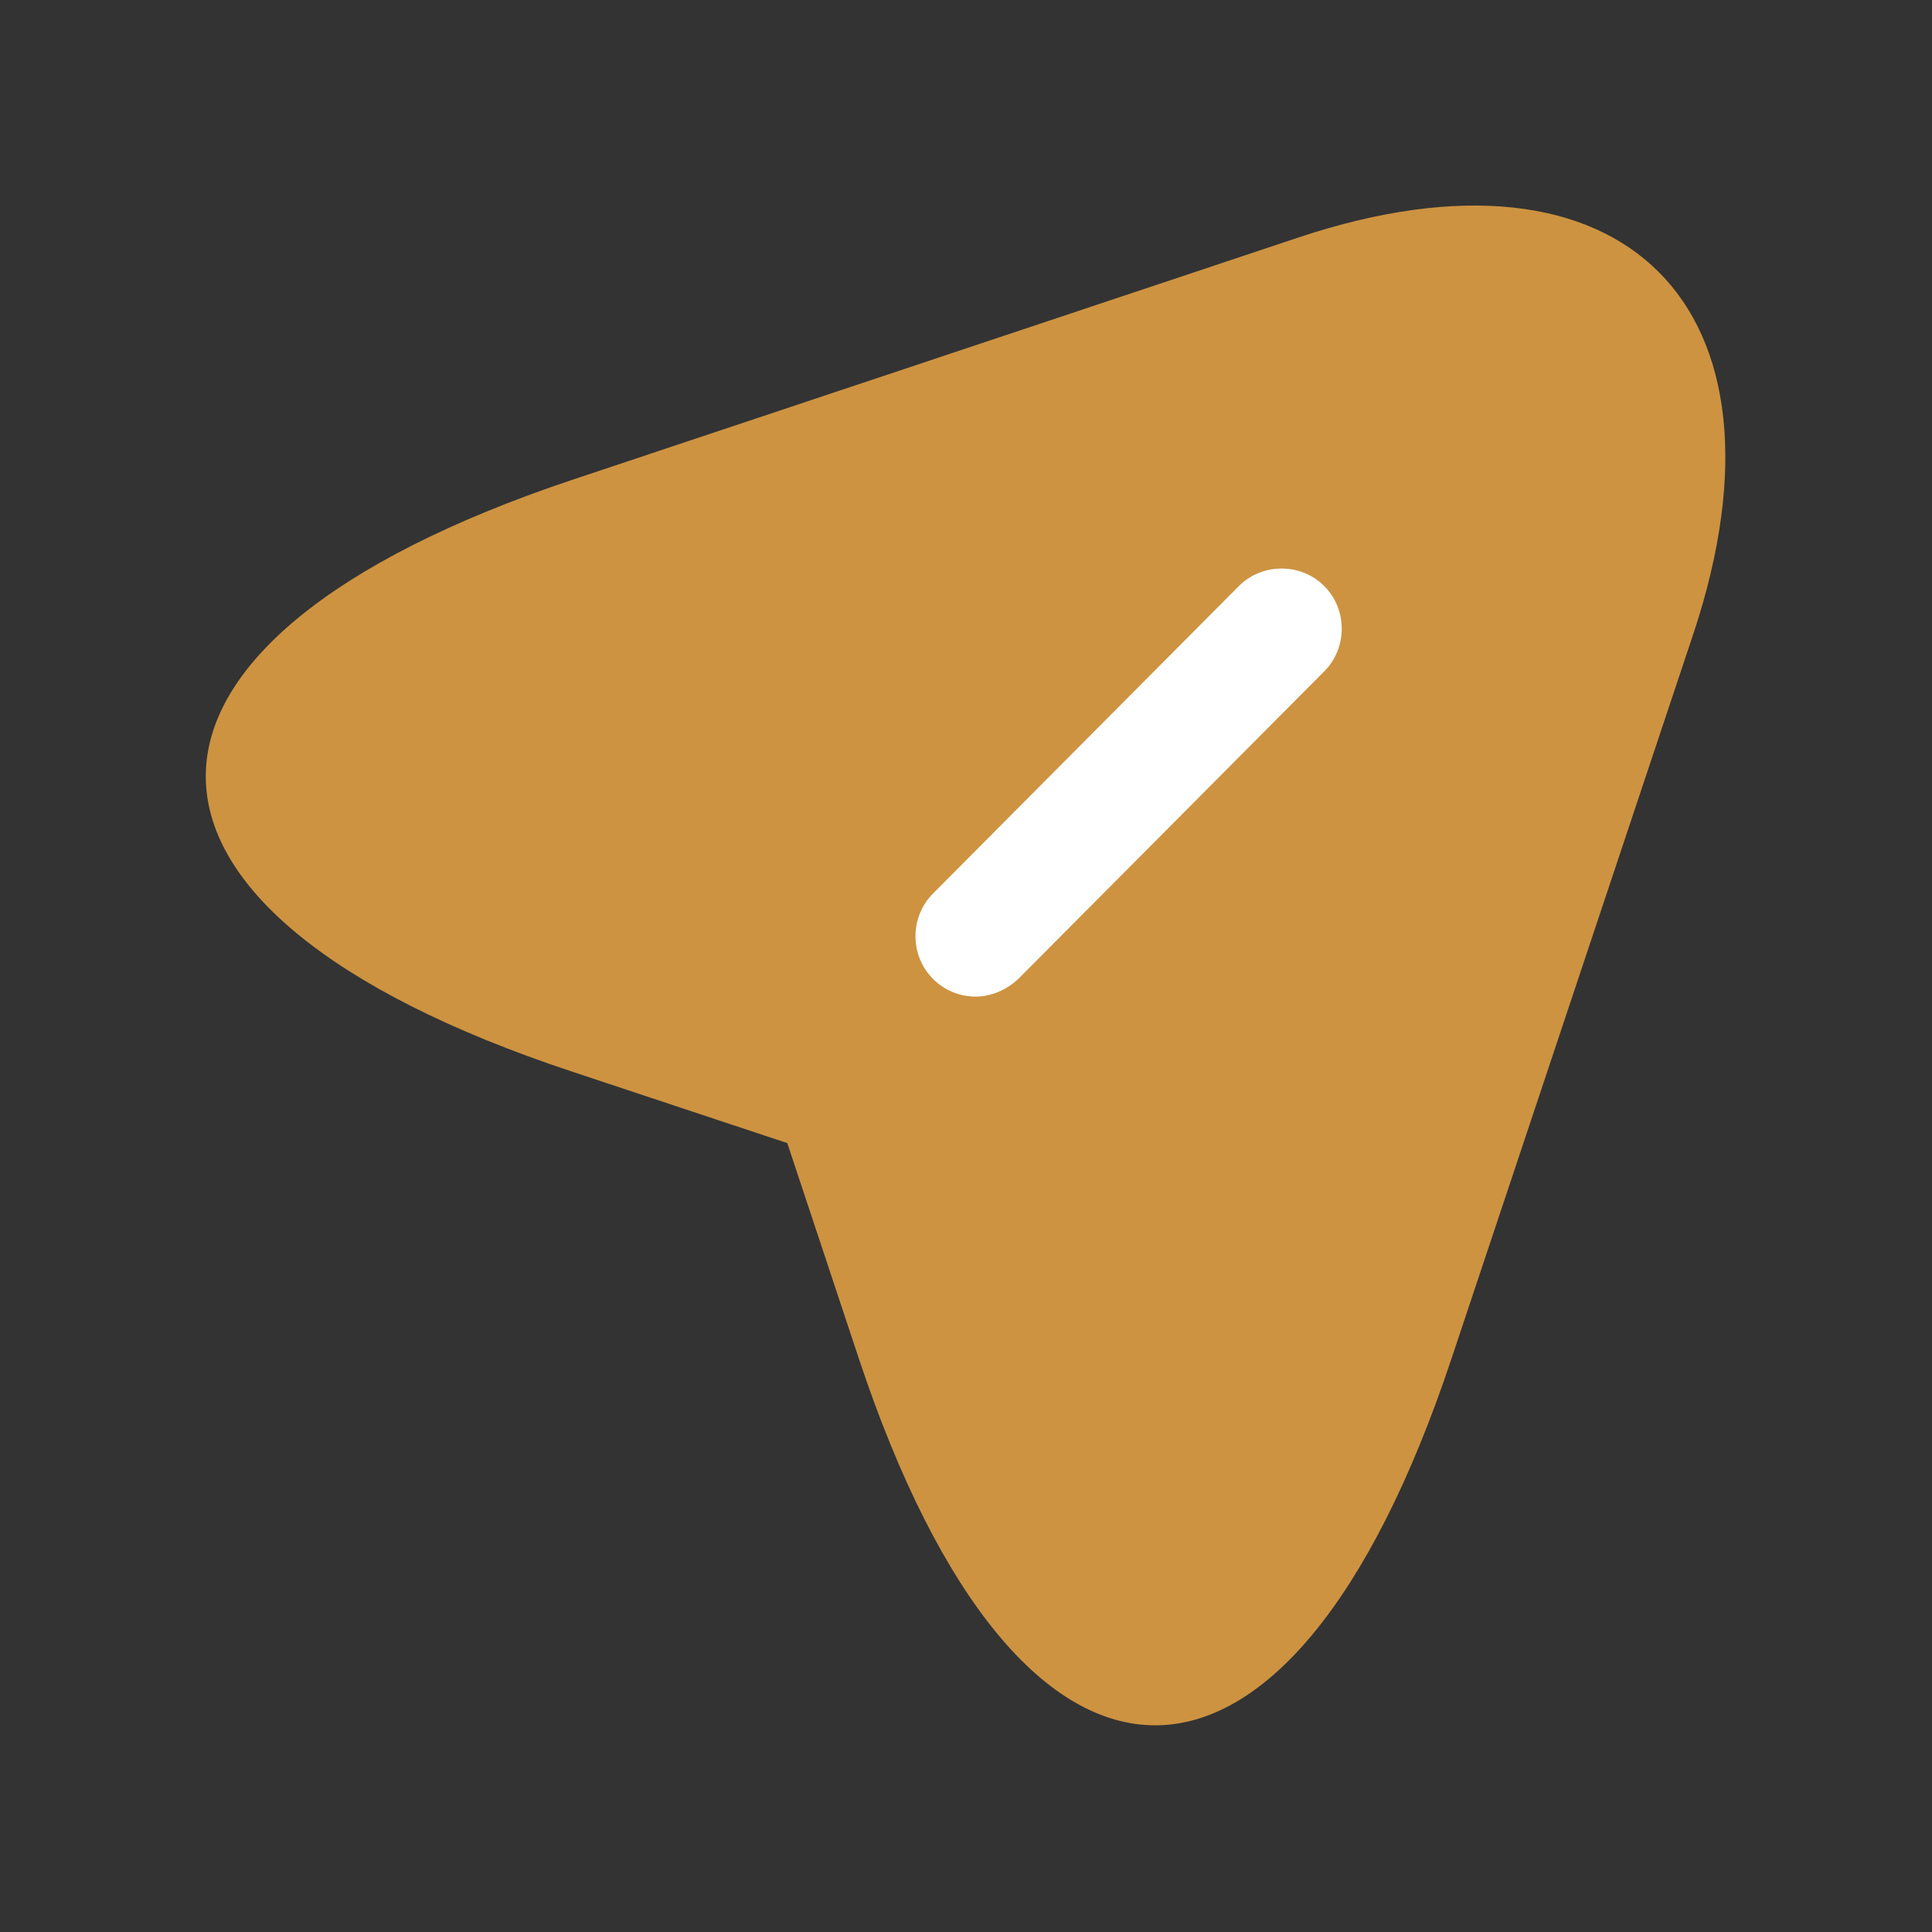 <?xml version="1.0" encoding="UTF-8"?> <svg xmlns="http://www.w3.org/2000/svg" width="24" height="24" viewBox="0 0 24 24" fill="none"><rect x="0" y="0" width="24" height="24" fill="#333333" stroke="none"/><path d="M7.11 5.96L16.13 2.95C20.18 1.6 22.38 3.81 21.04 7.86L18.03 16.88C16.01 22.95 12.69 22.95 10.67 16.88L9.78 14.2L7.1 13.31C1.04 11.3 1.04 7.99 7.11 5.96Z" fill="#CD9341"></path><path d="M12.12 11.63L15.93 7.81L12.12 11.63Z" fill="#CD9341"></path><path d="M12.12 12.38C11.93 12.38 11.74 12.31 11.59 12.16C11.3 11.87 11.3 11.39 11.59 11.1L15.39 7.28C15.68 6.99 16.16 6.99 16.45 7.28C16.74 7.57 16.74 8.05 16.45 8.34L12.65 12.16C12.5 12.3 12.31 12.38 12.12 12.38Z" fill="white"></path></svg> 